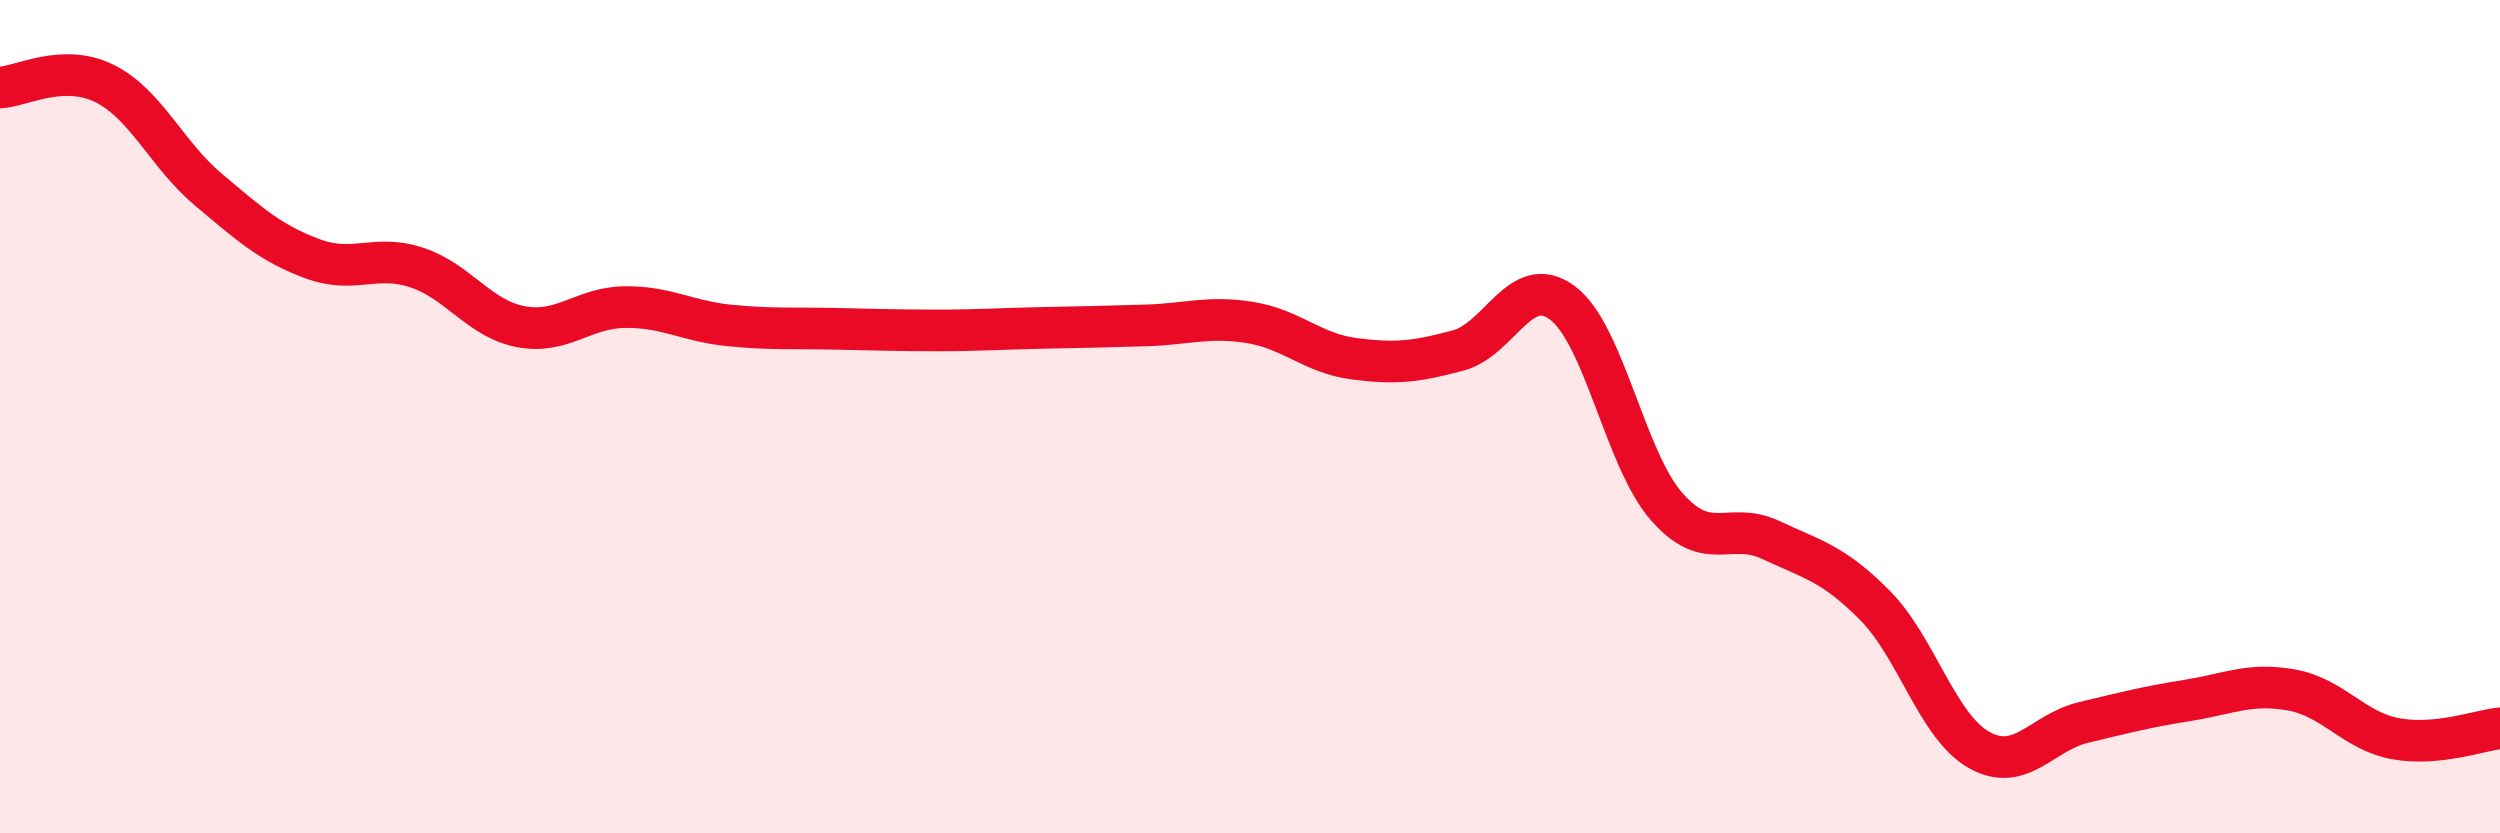 
    <svg width="60" height="20" viewBox="0 0 60 20" xmlns="http://www.w3.org/2000/svg">
      <path
        d="M 0,2.1 C 0.5,2.08 1.5,1.51 2.5,2 C 3.5,2.49 4,3.71 5,4.55 C 6,5.39 6.5,5.84 7.5,6.21 C 8.5,6.58 9,6.09 10,6.42 C 11,6.75 11.5,7.65 12.5,7.84 C 13.5,8.03 14,7.38 15,7.37 C 16,7.36 16.5,7.71 17.5,7.81 C 18.5,7.91 19,7.87 20,7.89 C 21,7.91 21.5,7.93 22.5,7.93 C 23.5,7.93 24,7.89 25,7.87 C 26,7.85 26.5,7.84 27.5,7.81 C 28.5,7.78 29,7.58 30,7.74 C 31,7.9 31.5,8.48 32.5,8.61 C 33.5,8.74 34,8.68 35,8.41 C 36,8.14 36.5,6.52 37.5,7.27 C 38.5,8.02 39,11.02 40,12.16 C 41,13.3 41.5,12.49 42.5,12.96 C 43.5,13.43 44,13.52 45,14.53 C 46,15.54 46.5,17.44 47.5,18 C 48.5,18.56 49,17.58 50,17.34 C 51,17.1 51.5,16.97 52.5,16.81 C 53.5,16.65 54,16.38 55,16.56 C 56,16.74 56.5,17.55 57.5,17.73 C 58.5,17.91 59.5,17.53 60,17.48L60 20L0 20Z"
        fill="#EB0A25"
        opacity="0.1"
        stroke-linecap="round"
        stroke-linejoin="round"
      />
      <path
        d="M 0,2.1 C 0.5,2.08 1.5,1.51 2.5,2 C 3.5,2.49 4,3.71 5,4.55 C 6,5.39 6.5,5.84 7.5,6.21 C 8.5,6.58 9,6.09 10,6.42 C 11,6.75 11.5,7.65 12.5,7.84 C 13.5,8.03 14,7.38 15,7.37 C 16,7.36 16.5,7.71 17.5,7.81 C 18.5,7.91 19,7.87 20,7.89 C 21,7.91 21.5,7.93 22.5,7.93 C 23.5,7.93 24,7.89 25,7.87 C 26,7.85 26.5,7.84 27.5,7.81 C 28.5,7.78 29,7.58 30,7.74 C 31,7.9 31.5,8.48 32.5,8.61 C 33.5,8.74 34,8.68 35,8.41 C 36,8.14 36.5,6.52 37.5,7.27 C 38.5,8.02 39,11.02 40,12.16 C 41,13.3 41.5,12.49 42.5,12.96 C 43.5,13.43 44,13.52 45,14.53 C 46,15.54 46.5,17.44 47.5,18 C 48.5,18.56 49,17.58 50,17.34 C 51,17.1 51.5,16.97 52.5,16.81 C 53.5,16.65 54,16.38 55,16.56 C 56,16.74 56.5,17.55 57.5,17.73 C 58.5,17.91 59.5,17.53 60,17.48"
        stroke="#EB0A25"
        stroke-width="1"
        fill="none"
        stroke-linecap="round"
        stroke-linejoin="round"
      />
    </svg>
  